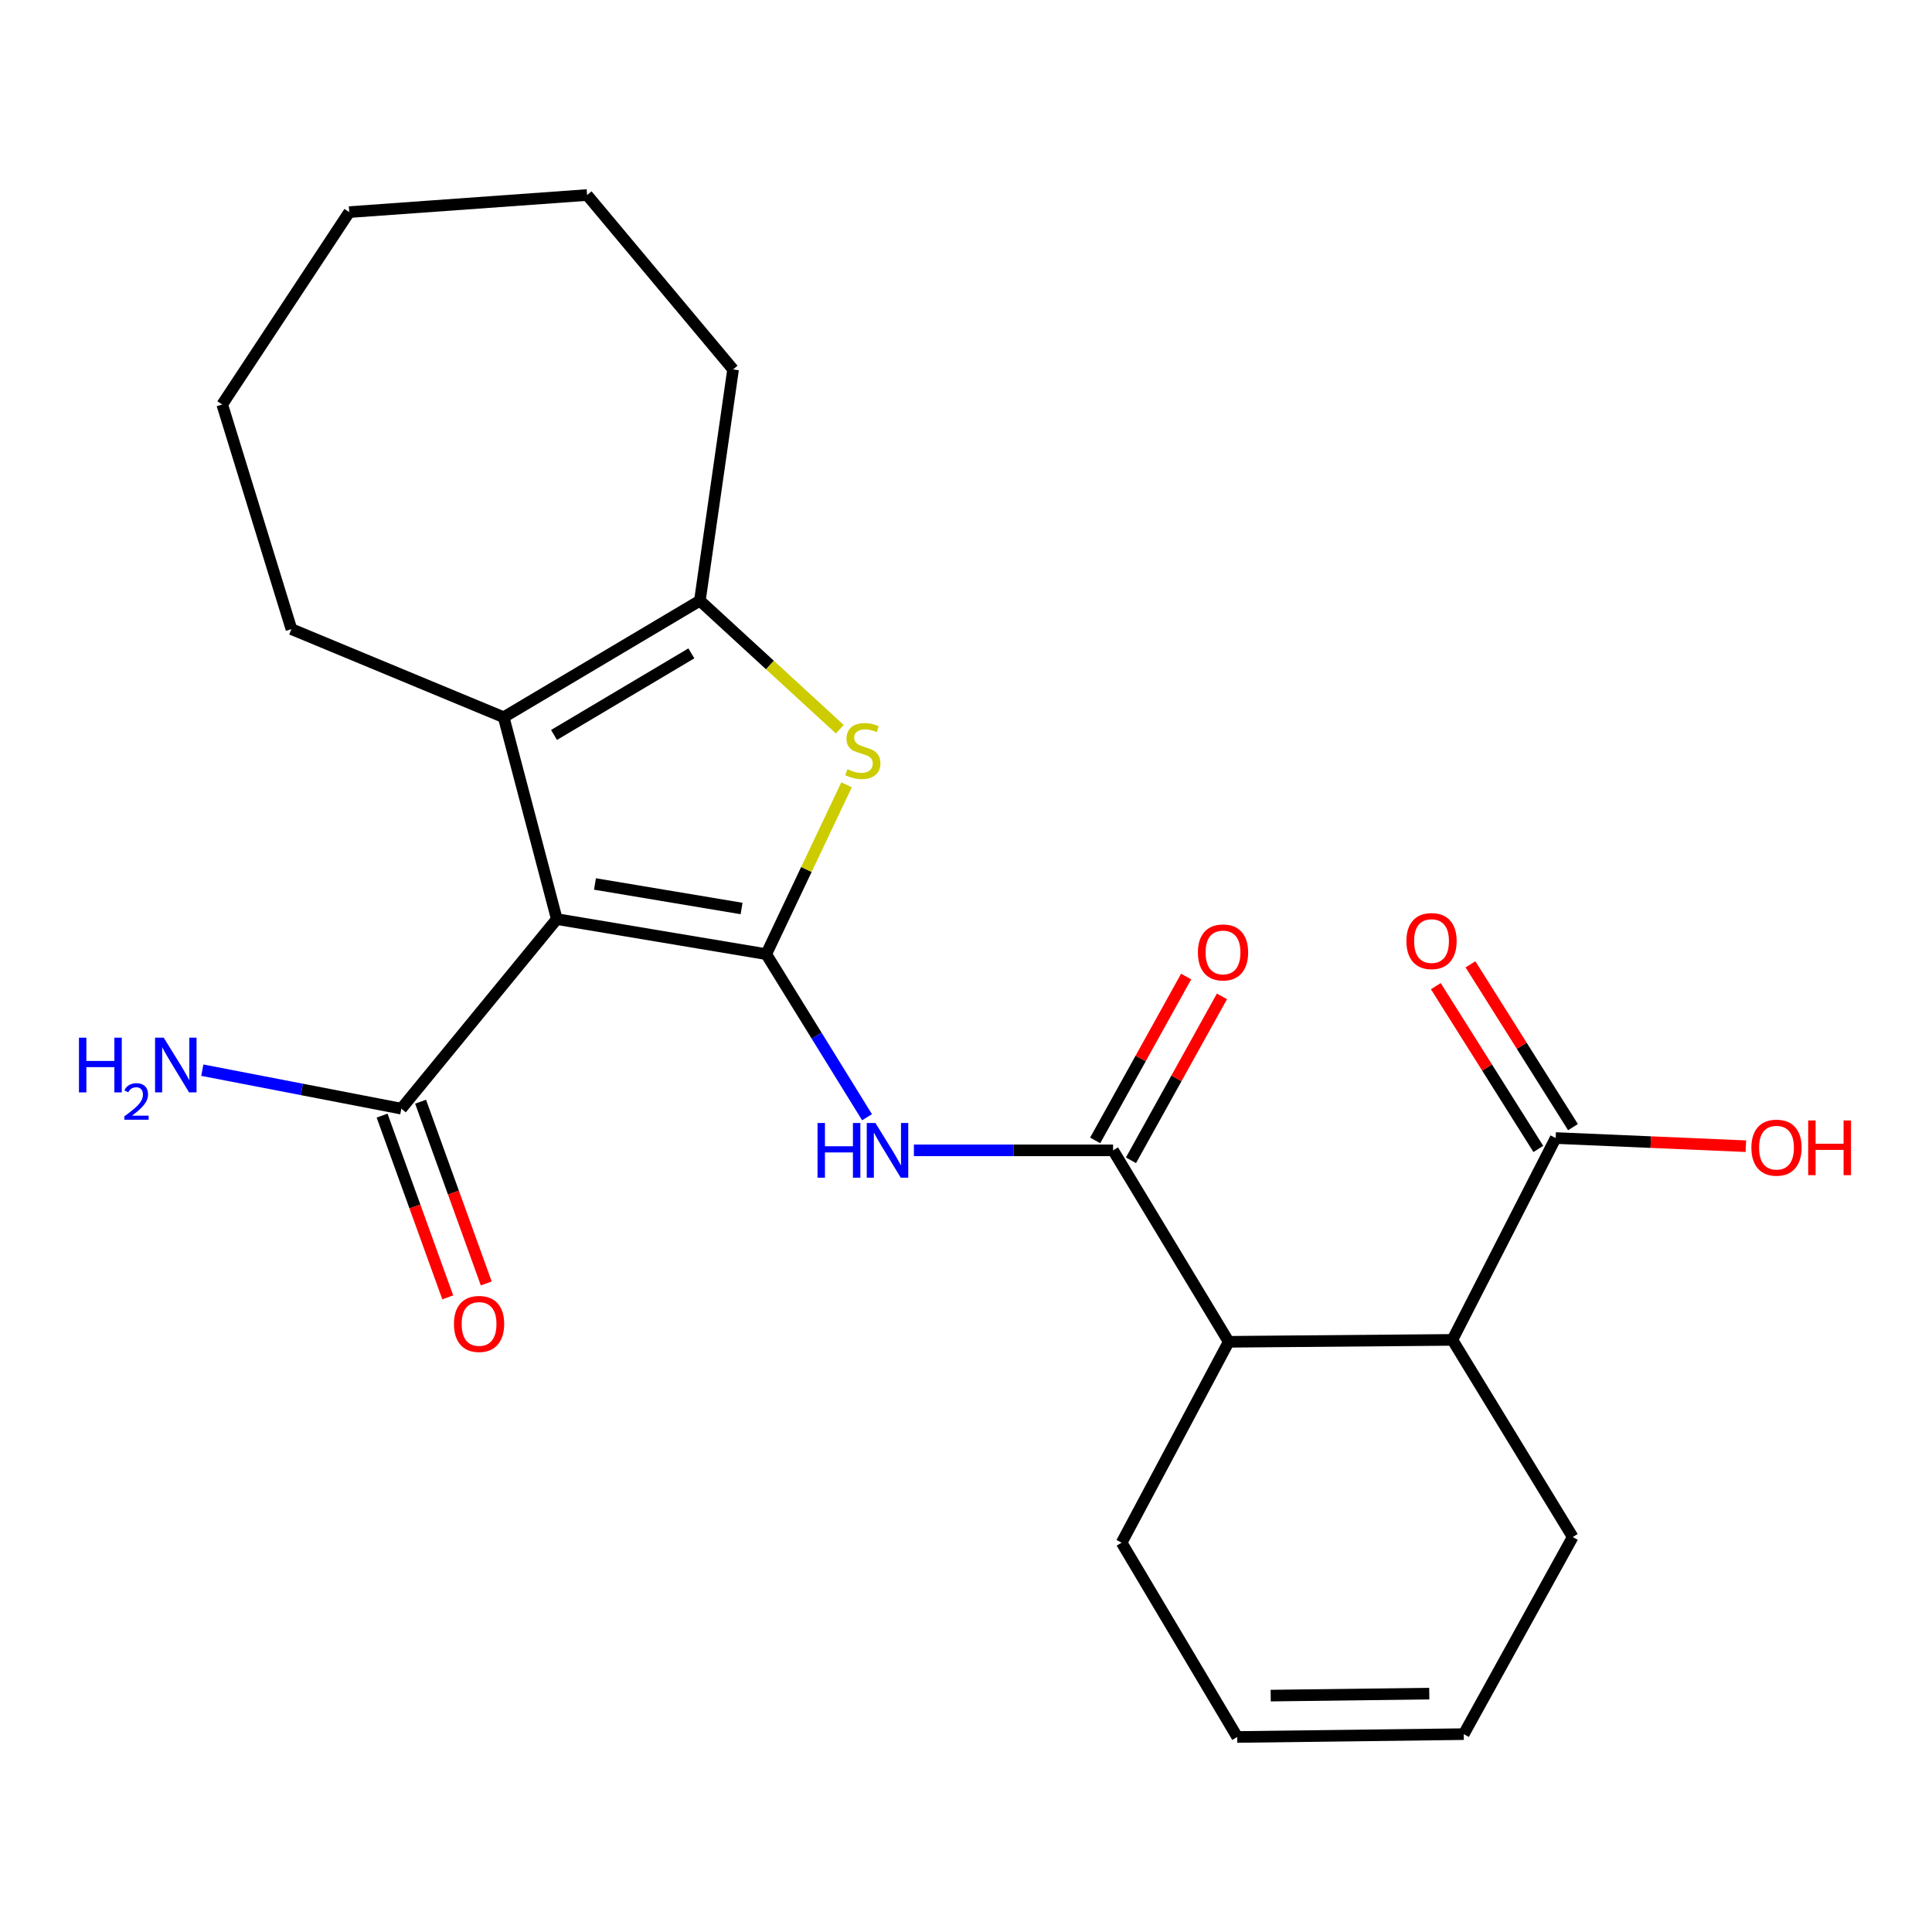 <?xml version='1.0' encoding='iso-8859-1'?>
<svg version='1.1' baseProfile='full'
              xmlns='http://www.w3.org/2000/svg'
                      xmlns:rdkit='http://www.rdkit.org/xml'
                      xmlns:xlink='http://www.w3.org/1999/xlink'
                  xml:space='preserve'
width='1000px' height='1000px' viewBox='0 0 1000 1000'>
<!-- END OF HEADER -->
<rect style='opacity:1.0;fill:#FFFFFF;stroke:none' width='1000' height='1000' x='0' y='0'> </rect>
<path class='bond-0' d='M 396.604,493.866 L 288.197,475.721' style='fill:none;fill-rule:evenodd;stroke:#000000;stroke-width:6px;stroke-linecap:butt;stroke-linejoin:miter;stroke-opacity:1' />
<path class='bond-0' d='M 383.841,470.241 L 307.957,457.54' style='fill:none;fill-rule:evenodd;stroke:#000000;stroke-width:6px;stroke-linecap:butt;stroke-linejoin:miter;stroke-opacity:1' />
<path class='bond-1' d='M 396.604,493.866 L 417.391,450.039' style='fill:none;fill-rule:evenodd;stroke:#000000;stroke-width:6px;stroke-linecap:butt;stroke-linejoin:miter;stroke-opacity:1' />
<path class='bond-1' d='M 417.391,450.039 L 438.179,406.212' style='fill:none;fill-rule:evenodd;stroke:#CCCC00;stroke-width:6px;stroke-linecap:butt;stroke-linejoin:miter;stroke-opacity:1' />
<path class='bond-3' d='M 396.604,493.866 L 422.69,536.07' style='fill:none;fill-rule:evenodd;stroke:#000000;stroke-width:6px;stroke-linecap:butt;stroke-linejoin:miter;stroke-opacity:1' />
<path class='bond-3' d='M 422.69,536.07 L 448.776,578.274' style='fill:none;fill-rule:evenodd;stroke:#0000FF;stroke-width:6px;stroke-linecap:butt;stroke-linejoin:miter;stroke-opacity:1' />
<path class='bond-2' d='M 288.197,475.721 L 260.704,371.236' style='fill:none;fill-rule:evenodd;stroke:#000000;stroke-width:6px;stroke-linecap:butt;stroke-linejoin:miter;stroke-opacity:1' />
<path class='bond-6' d='M 288.197,475.721 L 207.732,573.837' style='fill:none;fill-rule:evenodd;stroke:#000000;stroke-width:6px;stroke-linecap:butt;stroke-linejoin:miter;stroke-opacity:1' />
<path class='bond-4' d='M 434.677,377.441 L 398.467,344.173' style='fill:none;fill-rule:evenodd;stroke:#CCCC00;stroke-width:6px;stroke-linecap:butt;stroke-linejoin:miter;stroke-opacity:1' />
<path class='bond-4' d='M 398.467,344.173 L 362.258,310.904' style='fill:none;fill-rule:evenodd;stroke:#000000;stroke-width:6px;stroke-linecap:butt;stroke-linejoin:miter;stroke-opacity:1' />
<path class='bond-17' d='M 260.704,371.236 L 150.838,325.634' style='fill:none;fill-rule:evenodd;stroke:#000000;stroke-width:6px;stroke-linecap:butt;stroke-linejoin:miter;stroke-opacity:1' />
<path class='bond-24' d='M 260.704,371.236 L 362.258,310.904' style='fill:none;fill-rule:evenodd;stroke:#000000;stroke-width:6px;stroke-linecap:butt;stroke-linejoin:miter;stroke-opacity:1' />
<path class='bond-24' d='M 286.762,380.407 L 357.85,338.175' style='fill:none;fill-rule:evenodd;stroke:#000000;stroke-width:6px;stroke-linecap:butt;stroke-linejoin:miter;stroke-opacity:1' />
<path class='bond-5' d='M 473.031,595.419 L 524.579,595.419' style='fill:none;fill-rule:evenodd;stroke:#0000FF;stroke-width:6px;stroke-linecap:butt;stroke-linejoin:miter;stroke-opacity:1' />
<path class='bond-5' d='M 524.579,595.419 L 576.127,595.419' style='fill:none;fill-rule:evenodd;stroke:#000000;stroke-width:6px;stroke-linecap:butt;stroke-linejoin:miter;stroke-opacity:1' />
<path class='bond-19' d='M 362.258,310.904 L 379.437,191.218' style='fill:none;fill-rule:evenodd;stroke:#000000;stroke-width:6px;stroke-linecap:butt;stroke-linejoin:miter;stroke-opacity:1' />
<path class='bond-7' d='M 576.127,595.419 L 635.976,694.512' style='fill:none;fill-rule:evenodd;stroke:#000000;stroke-width:6px;stroke-linecap:butt;stroke-linejoin:miter;stroke-opacity:1' />
<path class='bond-10' d='M 585.392,600.562 L 608.935,558.148' style='fill:none;fill-rule:evenodd;stroke:#000000;stroke-width:6px;stroke-linecap:butt;stroke-linejoin:miter;stroke-opacity:1' />
<path class='bond-10' d='M 608.935,558.148 L 632.477,515.734' style='fill:none;fill-rule:evenodd;stroke:#FF0000;stroke-width:6px;stroke-linecap:butt;stroke-linejoin:miter;stroke-opacity:1' />
<path class='bond-10' d='M 566.861,590.276 L 590.404,547.862' style='fill:none;fill-rule:evenodd;stroke:#000000;stroke-width:6px;stroke-linecap:butt;stroke-linejoin:miter;stroke-opacity:1' />
<path class='bond-10' d='M 590.404,547.862 L 613.947,505.449' style='fill:none;fill-rule:evenodd;stroke:#FF0000;stroke-width:6px;stroke-linecap:butt;stroke-linejoin:miter;stroke-opacity:1' />
<path class='bond-11' d='M 197.765,577.438 L 214.76,624.473' style='fill:none;fill-rule:evenodd;stroke:#000000;stroke-width:6px;stroke-linecap:butt;stroke-linejoin:miter;stroke-opacity:1' />
<path class='bond-11' d='M 214.76,624.473 L 231.755,671.508' style='fill:none;fill-rule:evenodd;stroke:#FF0000;stroke-width:6px;stroke-linecap:butt;stroke-linejoin:miter;stroke-opacity:1' />
<path class='bond-11' d='M 217.698,570.236 L 234.692,617.271' style='fill:none;fill-rule:evenodd;stroke:#000000;stroke-width:6px;stroke-linecap:butt;stroke-linejoin:miter;stroke-opacity:1' />
<path class='bond-11' d='M 234.692,617.271 L 251.687,664.306' style='fill:none;fill-rule:evenodd;stroke:#FF0000;stroke-width:6px;stroke-linecap:butt;stroke-linejoin:miter;stroke-opacity:1' />
<path class='bond-13' d='M 207.732,573.837 L 156.222,563.877' style='fill:none;fill-rule:evenodd;stroke:#000000;stroke-width:6px;stroke-linecap:butt;stroke-linejoin:miter;stroke-opacity:1' />
<path class='bond-13' d='M 156.222,563.877 L 104.713,553.917' style='fill:none;fill-rule:evenodd;stroke:#0000FF;stroke-width:6px;stroke-linecap:butt;stroke-linejoin:miter;stroke-opacity:1' />
<path class='bond-8' d='M 635.976,694.512 L 751.753,693.523' style='fill:none;fill-rule:evenodd;stroke:#000000;stroke-width:6px;stroke-linecap:butt;stroke-linejoin:miter;stroke-opacity:1' />
<path class='bond-18' d='M 635.976,694.512 L 580.554,798.491' style='fill:none;fill-rule:evenodd;stroke:#000000;stroke-width:6px;stroke-linecap:butt;stroke-linejoin:miter;stroke-opacity:1' />
<path class='bond-9' d='M 751.753,693.523 L 805.208,589.049' style='fill:none;fill-rule:evenodd;stroke:#000000;stroke-width:6px;stroke-linecap:butt;stroke-linejoin:miter;stroke-opacity:1' />
<path class='bond-20' d='M 751.753,693.523 L 814.039,795.559' style='fill:none;fill-rule:evenodd;stroke:#000000;stroke-width:6px;stroke-linecap:butt;stroke-linejoin:miter;stroke-opacity:1' />
<path class='bond-12' d='M 814.175,583.403 L 787.645,541.272' style='fill:none;fill-rule:evenodd;stroke:#000000;stroke-width:6px;stroke-linecap:butt;stroke-linejoin:miter;stroke-opacity:1' />
<path class='bond-12' d='M 787.645,541.272 L 761.115,499.141' style='fill:none;fill-rule:evenodd;stroke:#FF0000;stroke-width:6px;stroke-linecap:butt;stroke-linejoin:miter;stroke-opacity:1' />
<path class='bond-12' d='M 796.241,594.696 L 769.711,552.565' style='fill:none;fill-rule:evenodd;stroke:#000000;stroke-width:6px;stroke-linecap:butt;stroke-linejoin:miter;stroke-opacity:1' />
<path class='bond-12' d='M 769.711,552.565 L 743.181,510.434' style='fill:none;fill-rule:evenodd;stroke:#FF0000;stroke-width:6px;stroke-linecap:butt;stroke-linejoin:miter;stroke-opacity:1' />
<path class='bond-16' d='M 805.208,589.049 L 854.43,591.158' style='fill:none;fill-rule:evenodd;stroke:#000000;stroke-width:6px;stroke-linecap:butt;stroke-linejoin:miter;stroke-opacity:1' />
<path class='bond-16' d='M 854.43,591.158 L 903.653,593.268' style='fill:none;fill-rule:evenodd;stroke:#FF0000;stroke-width:6px;stroke-linecap:butt;stroke-linejoin:miter;stroke-opacity:1' />
<path class='bond-14' d='M 757.64,897.584 L 640.391,899.056' style='fill:none;fill-rule:evenodd;stroke:#000000;stroke-width:6px;stroke-linecap:butt;stroke-linejoin:miter;stroke-opacity:1' />
<path class='bond-14' d='M 739.786,876.612 L 657.712,877.643' style='fill:none;fill-rule:evenodd;stroke:#000000;stroke-width:6px;stroke-linecap:butt;stroke-linejoin:miter;stroke-opacity:1' />
<path class='bond-25' d='M 757.64,897.584 L 814.039,795.559' style='fill:none;fill-rule:evenodd;stroke:#000000;stroke-width:6px;stroke-linecap:butt;stroke-linejoin:miter;stroke-opacity:1' />
<path class='bond-15' d='M 640.391,899.056 L 580.554,798.491' style='fill:none;fill-rule:evenodd;stroke:#000000;stroke-width:6px;stroke-linecap:butt;stroke-linejoin:miter;stroke-opacity:1' />
<path class='bond-21' d='M 150.838,325.634 L 115.02,209.362' style='fill:none;fill-rule:evenodd;stroke:#000000;stroke-width:6px;stroke-linecap:butt;stroke-linejoin:miter;stroke-opacity:1' />
<path class='bond-22' d='M 379.437,191.218 L 303.881,100.944' style='fill:none;fill-rule:evenodd;stroke:#000000;stroke-width:6px;stroke-linecap:butt;stroke-linejoin:miter;stroke-opacity:1' />
<path class='bond-26' d='M 115.02,209.362 L 180.768,109.787' style='fill:none;fill-rule:evenodd;stroke:#000000;stroke-width:6px;stroke-linecap:butt;stroke-linejoin:miter;stroke-opacity:1' />
<path class='bond-23' d='M 303.881,100.944 L 180.768,109.787' style='fill:none;fill-rule:evenodd;stroke:#000000;stroke-width:6px;stroke-linecap:butt;stroke-linejoin:miter;stroke-opacity:1' />
<path  class='atom-2' d='M 438.621 398.135
Q 438.941 398.255, 440.261 398.815
Q 441.581 399.375, 443.021 399.735
Q 444.501 400.055, 445.941 400.055
Q 448.621 400.055, 450.181 398.775
Q 451.741 397.455, 451.741 395.175
Q 451.741 393.615, 450.941 392.655
Q 450.181 391.695, 448.981 391.175
Q 447.781 390.655, 445.781 390.055
Q 443.261 389.295, 441.741 388.575
Q 440.261 387.855, 439.181 386.335
Q 438.141 384.815, 438.141 382.255
Q 438.141 378.695, 440.541 376.495
Q 442.981 374.295, 447.781 374.295
Q 451.061 374.295, 454.781 375.855
L 453.861 378.935
Q 450.461 377.535, 447.901 377.535
Q 445.141 377.535, 443.621 378.695
Q 442.101 379.815, 442.141 381.775
Q 442.141 383.295, 442.901 384.215
Q 443.701 385.135, 444.821 385.655
Q 445.981 386.175, 447.901 386.775
Q 450.461 387.575, 451.981 388.375
Q 453.501 389.175, 454.581 390.815
Q 455.701 392.415, 455.701 395.175
Q 455.701 399.095, 453.061 401.215
Q 450.461 403.295, 446.101 403.295
Q 443.581 403.295, 441.661 402.735
Q 439.781 402.215, 437.541 401.295
L 438.621 398.135
' fill='#CCCC00'/>
<path  class='atom-4' d='M 423.152 581.259
L 426.992 581.259
L 426.992 593.299
L 441.472 593.299
L 441.472 581.259
L 445.312 581.259
L 445.312 609.579
L 441.472 609.579
L 441.472 596.499
L 426.992 596.499
L 426.992 609.579
L 423.152 609.579
L 423.152 581.259
' fill='#0000FF'/>
<path  class='atom-4' d='M 453.112 581.259
L 462.392 596.259
Q 463.312 597.739, 464.792 600.419
Q 466.272 603.099, 466.352 603.259
L 466.352 581.259
L 470.112 581.259
L 470.112 609.579
L 466.232 609.579
L 456.272 593.179
Q 455.112 591.259, 453.872 589.059
Q 452.672 586.859, 452.312 586.179
L 452.312 609.579
L 448.632 609.579
L 448.632 581.259
L 453.112 581.259
' fill='#0000FF'/>
<path  class='atom-11' d='M 620.032 492.98
Q 620.032 486.18, 623.392 482.38
Q 626.752 478.58, 633.032 478.58
Q 639.312 478.58, 642.672 482.38
Q 646.032 486.18, 646.032 492.98
Q 646.032 499.86, 642.632 503.78
Q 639.232 507.66, 633.032 507.66
Q 626.792 507.66, 623.392 503.78
Q 620.032 499.9, 620.032 492.98
M 633.032 504.46
Q 637.352 504.46, 639.672 501.58
Q 642.032 498.66, 642.032 492.98
Q 642.032 487.42, 639.672 484.62
Q 637.352 481.78, 633.032 481.78
Q 628.712 481.78, 626.352 484.58
Q 624.032 487.38, 624.032 492.98
Q 624.032 498.7, 626.352 501.58
Q 628.712 504.46, 633.032 504.46
' fill='#FF0000'/>
<path  class='atom-12' d='M 234.964 685.267
Q 234.964 678.467, 238.324 674.667
Q 241.684 670.867, 247.964 670.867
Q 254.244 670.867, 257.604 674.667
Q 260.964 678.467, 260.964 685.267
Q 260.964 692.147, 257.564 696.067
Q 254.164 699.947, 247.964 699.947
Q 241.724 699.947, 238.324 696.067
Q 234.964 692.187, 234.964 685.267
M 247.964 696.747
Q 252.284 696.747, 254.604 693.867
Q 256.964 690.947, 256.964 685.267
Q 256.964 679.707, 254.604 676.907
Q 252.284 674.067, 247.964 674.067
Q 243.644 674.067, 241.284 676.867
Q 238.964 679.667, 238.964 685.267
Q 238.964 690.987, 241.284 693.867
Q 243.644 696.747, 247.964 696.747
' fill='#FF0000'/>
<path  class='atom-13' d='M 727.956 487.093
Q 727.956 480.293, 731.316 476.493
Q 734.676 472.693, 740.956 472.693
Q 747.236 472.693, 750.596 476.493
Q 753.956 480.293, 753.956 487.093
Q 753.956 493.973, 750.556 497.893
Q 747.156 501.773, 740.956 501.773
Q 734.716 501.773, 731.316 497.893
Q 727.956 494.013, 727.956 487.093
M 740.956 498.573
Q 745.276 498.573, 747.596 495.693
Q 749.956 492.773, 749.956 487.093
Q 749.956 481.533, 747.596 478.733
Q 745.276 475.893, 740.956 475.893
Q 736.636 475.893, 734.276 478.693
Q 731.956 481.493, 731.956 487.093
Q 731.956 492.813, 734.276 495.693
Q 736.636 498.573, 740.956 498.573
' fill='#FF0000'/>
<path  class='atom-14' d='M 40.868 537.105
L 44.708 537.105
L 44.708 549.145
L 59.188 549.145
L 59.188 537.105
L 63.028 537.105
L 63.028 565.425
L 59.188 565.425
L 59.188 552.345
L 44.708 552.345
L 44.708 565.425
L 40.868 565.425
L 40.868 537.105
' fill='#0000FF'/>
<path  class='atom-14' d='M 64.401 564.432
Q 65.087 562.663, 66.724 561.686
Q 68.361 560.683, 70.631 560.683
Q 73.456 560.683, 75.04 562.214
Q 76.624 563.745, 76.624 566.465
Q 76.624 569.237, 74.565 571.824
Q 72.532 574.411, 68.308 577.473
L 76.941 577.473
L 76.941 579.585
L 64.348 579.585
L 64.348 577.817
Q 67.833 575.335, 69.892 573.487
Q 71.978 571.639, 72.981 569.976
Q 73.984 568.313, 73.984 566.597
Q 73.984 564.801, 73.086 563.798
Q 72.189 562.795, 70.631 562.795
Q 69.126 562.795, 68.123 563.402
Q 67.12 564.009, 66.407 565.356
L 64.401 564.432
' fill='#0000FF'/>
<path  class='atom-14' d='M 84.741 537.105
L 94.021 552.105
Q 94.941 553.585, 96.421 556.265
Q 97.901 558.945, 97.981 559.105
L 97.981 537.105
L 101.741 537.105
L 101.741 565.425
L 97.861 565.425
L 87.901 549.025
Q 86.741 547.105, 85.501 544.905
Q 84.301 542.705, 83.941 542.025
L 83.941 565.425
L 80.261 565.425
L 80.261 537.105
L 84.741 537.105
' fill='#0000FF'/>
<path  class='atom-17' d='M 906.513 594.027
Q 906.513 587.227, 909.873 583.427
Q 913.233 579.627, 919.513 579.627
Q 925.793 579.627, 929.153 583.427
Q 932.513 587.227, 932.513 594.027
Q 932.513 600.907, 929.113 604.827
Q 925.713 608.707, 919.513 608.707
Q 913.273 608.707, 909.873 604.827
Q 906.513 600.947, 906.513 594.027
M 919.513 605.507
Q 923.833 605.507, 926.153 602.627
Q 928.513 599.707, 928.513 594.027
Q 928.513 588.467, 926.153 585.667
Q 923.833 582.827, 919.513 582.827
Q 915.193 582.827, 912.833 585.627
Q 910.513 588.427, 910.513 594.027
Q 910.513 599.747, 912.833 602.627
Q 915.193 605.507, 919.513 605.507
' fill='#FF0000'/>
<path  class='atom-17' d='M 935.913 579.947
L 939.753 579.947
L 939.753 591.987
L 954.233 591.987
L 954.233 579.947
L 958.073 579.947
L 958.073 608.267
L 954.233 608.267
L 954.233 595.187
L 939.753 595.187
L 939.753 608.267
L 935.913 608.267
L 935.913 579.947
' fill='#FF0000'/>
</svg>
